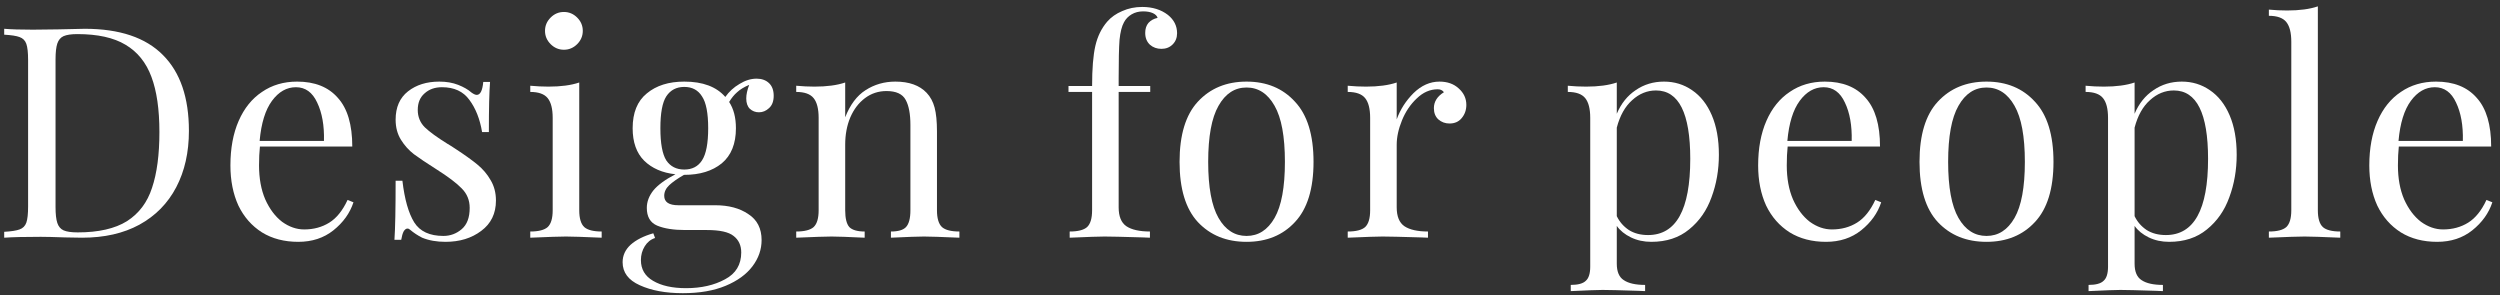 <?xml version="1.0" encoding="UTF-8"?> <svg xmlns="http://www.w3.org/2000/svg" width="305" height="36" viewBox="0 0 305 36" fill="none"><rect x="0" y="0" width="305" height="36" fill="#333333" stroke="none"/> <path d="M10.34 3.512C14.588 3.512 17.768 4.58 19.88 6.716C21.992 8.828 23.048 11.912 23.048 15.968C23.048 18.584 22.532 20.876 21.5 22.844C20.468 24.812 18.968 26.336 17 27.416C15.056 28.472 12.728 29 10.016 29L7.928 28.964C6.584 28.916 5.6 28.892 4.976 28.892C3.008 28.892 1.52 28.928 0.512 29V28.28C1.376 28.232 2 28.136 2.384 27.992C2.792 27.848 3.068 27.572 3.212 27.164C3.356 26.756 3.428 26.096 3.428 25.184V7.328C3.428 6.416 3.356 5.756 3.212 5.348C3.068 4.94 2.792 4.664 2.384 4.52C2 4.376 1.376 4.28 0.512 4.232V3.512C1.352 3.584 2.516 3.62 4.004 3.62L7.064 3.584C8.696 3.536 9.788 3.512 10.34 3.512ZM9.44 4.16C8.696 4.16 8.132 4.244 7.748 4.412C7.388 4.58 7.136 4.88 6.992 5.312C6.848 5.744 6.776 6.392 6.776 7.256V25.256C6.776 26.12 6.848 26.768 6.992 27.2C7.136 27.632 7.388 27.932 7.748 28.1C8.132 28.268 8.708 28.352 9.476 28.352C12.02 28.352 14.024 27.896 15.488 26.984C16.952 26.048 17.972 24.692 18.548 22.916C19.148 21.14 19.448 18.872 19.448 16.112C19.448 13.352 19.124 11.108 18.476 9.38C17.828 7.628 16.772 6.32 15.308 5.456C13.868 4.592 11.912 4.16 9.44 4.16Z" fill="white"></path> <path d="M43.123 24.68C42.691 26 41.875 27.14 40.675 28.1C39.499 29.036 38.071 29.504 36.391 29.504C34.687 29.504 33.211 29.12 31.963 28.352C30.715 27.56 29.755 26.468 29.083 25.076C28.435 23.66 28.111 22.028 28.111 20.18C28.111 18.092 28.447 16.28 29.119 14.744C29.791 13.208 30.739 12.032 31.963 11.216C33.187 10.376 34.615 9.956 36.247 9.956C38.407 9.956 40.063 10.616 41.215 11.936C42.391 13.232 42.979 15.212 42.979 17.876H31.711C31.639 18.548 31.603 19.316 31.603 20.18C31.603 21.764 31.855 23.144 32.359 24.32C32.887 25.496 33.571 26.408 34.411 27.056C35.275 27.68 36.175 27.992 37.111 27.992C38.263 27.992 39.283 27.716 40.171 27.164C41.059 26.612 41.803 25.688 42.403 24.392L43.123 24.68ZM36.103 10.64C34.975 10.64 34.003 11.192 33.187 12.296C32.371 13.4 31.867 15.032 31.675 17.192H39.523C39.571 15.32 39.295 13.76 38.695 12.512C38.119 11.264 37.255 10.64 36.103 10.64Z" fill="white"></path> <path d="M53.594 9.956C54.458 9.956 55.226 10.088 55.898 10.352C56.57 10.616 57.11 10.928 57.518 11.288C57.782 11.48 57.998 11.576 58.166 11.576C58.598 11.576 58.862 11.048 58.958 9.992H59.786C59.69 11.168 59.642 13.208 59.642 16.112H58.814C58.55 14.528 58.034 13.22 57.266 12.188C56.522 11.156 55.406 10.64 53.918 10.64C53.054 10.64 52.346 10.892 51.794 11.396C51.242 11.876 50.966 12.548 50.966 13.412C50.966 14.252 51.254 14.96 51.83 15.536C52.406 16.088 53.33 16.76 54.602 17.552C54.818 17.672 55.142 17.876 55.574 18.164C56.678 18.884 57.566 19.52 58.238 20.072C58.91 20.624 59.45 21.26 59.858 21.98C60.29 22.7 60.506 23.528 60.506 24.464C60.506 26.048 59.906 27.284 58.706 28.172C57.53 29.06 56.078 29.504 54.35 29.504C53.27 29.504 52.322 29.336 51.506 29C50.978 28.736 50.486 28.412 50.03 28.028C49.934 27.932 49.826 27.884 49.706 27.884C49.538 27.884 49.382 28.004 49.238 28.244C49.118 28.484 49.022 28.82 48.95 29.252H48.122C48.218 27.884 48.266 25.484 48.266 22.052H49.094C49.358 24.308 49.838 26 50.534 27.128C51.23 28.232 52.418 28.784 54.098 28.784C54.938 28.784 55.682 28.508 56.33 27.956C56.978 27.404 57.302 26.54 57.302 25.364C57.302 24.428 56.978 23.636 56.33 22.988C55.706 22.34 54.674 21.56 53.234 20.648C52.058 19.904 51.146 19.292 50.498 18.812C49.874 18.332 49.346 17.744 48.914 17.048C48.482 16.352 48.266 15.536 48.266 14.6C48.266 13.088 48.77 11.936 49.778 11.144C50.786 10.352 52.058 9.956 53.594 9.956Z" fill="white"></path> <path d="M68.796 1.46C69.42 1.46 69.96 1.688 70.416 2.144C70.872 2.6 71.1 3.14 71.1 3.764C71.1 4.388 70.872 4.928 70.416 5.384C69.96 5.84 69.42 6.068 68.796 6.068C68.172 6.068 67.632 5.84 67.176 5.384C66.72 4.928 66.492 4.388 66.492 3.764C66.492 3.14 66.72 2.6 67.176 2.144C67.632 1.688 68.172 1.46 68.796 1.46ZM70.668 25.652C70.668 26.636 70.872 27.32 71.28 27.704C71.688 28.064 72.396 28.244 73.404 28.244V29C71.196 28.904 69.744 28.856 69.048 28.856C68.352 28.856 66.9 28.904 64.692 29V28.244C65.7 28.244 66.408 28.064 66.816 27.704C67.224 27.32 67.428 26.636 67.428 25.652V14.384C67.428 13.28 67.224 12.476 66.816 11.972C66.408 11.468 65.7 11.216 64.692 11.216V10.46C65.46 10.532 66.204 10.568 66.924 10.568C68.436 10.568 69.684 10.4 70.668 10.064V25.652Z" fill="white"></path> <path d="M92.591 13.7C92.159 13.7 91.787 13.556 91.475 13.268C91.187 12.98 91.043 12.56 91.043 12.008C91.043 11.528 91.163 10.976 91.403 10.352C90.779 10.616 90.287 10.916 89.927 11.252C89.567 11.564 89.243 11.96 88.955 12.44C89.507 13.28 89.783 14.348 89.783 15.644C89.783 17.54 89.207 18.968 88.055 19.928C86.903 20.864 85.379 21.332 83.483 21.332H83.447C82.655 21.788 82.055 22.208 81.647 22.592C81.239 22.976 81.035 23.408 81.035 23.888C81.035 24.656 81.611 25.04 82.763 25.04H87.263C88.895 25.04 90.239 25.4 91.295 26.12C92.375 26.816 92.915 27.872 92.915 29.288C92.915 30.44 92.543 31.508 91.799 32.492C91.055 33.476 89.963 34.268 88.523 34.868C87.083 35.468 85.343 35.768 83.303 35.768C81.215 35.768 79.463 35.444 78.047 34.796C76.655 34.172 75.959 33.236 75.959 31.988C75.959 31.172 76.283 30.464 76.931 29.864C77.603 29.264 78.527 28.796 79.703 28.46L79.919 29.036C79.391 29.204 78.971 29.54 78.659 30.044C78.347 30.548 78.191 31.112 78.191 31.736C78.191 32.84 78.683 33.68 79.667 34.256C80.675 34.856 82.019 35.156 83.699 35.156C85.547 35.156 87.131 34.796 88.451 34.076C89.771 33.38 90.431 32.288 90.431 30.8C90.431 29.936 90.119 29.264 89.495 28.784C88.895 28.304 87.815 28.064 86.255 28.064H83.591C82.175 28.064 81.035 27.884 80.171 27.524C79.331 27.164 78.911 26.444 78.911 25.364C78.911 24.62 79.175 23.912 79.703 23.24C80.255 22.568 81.155 21.908 82.403 21.26C80.819 21.092 79.547 20.54 78.587 19.604C77.651 18.668 77.183 17.348 77.183 15.644C77.183 13.748 77.759 12.332 78.911 11.396C80.063 10.436 81.587 9.956 83.483 9.956C85.739 9.956 87.407 10.58 88.487 11.828C88.943 11.18 89.519 10.652 90.215 10.244C90.911 9.812 91.607 9.596 92.303 9.596C92.927 9.596 93.431 9.776 93.815 10.136C94.199 10.496 94.391 11.012 94.391 11.684C94.391 12.356 94.199 12.86 93.815 13.196C93.455 13.532 93.047 13.7 92.591 13.7ZM83.483 20.684C84.443 20.684 85.163 20.312 85.643 19.568C86.147 18.8 86.399 17.492 86.399 15.644C86.399 13.796 86.147 12.5 85.643 11.756C85.163 10.988 84.443 10.604 83.483 10.604C82.523 10.604 81.791 10.988 81.287 11.756C80.807 12.5 80.567 13.796 80.567 15.644C80.567 17.492 80.807 18.8 81.287 19.568C81.791 20.312 82.523 20.684 83.483 20.684Z" fill="white"></path> <path d="M109.234 9.956C110.914 9.956 112.186 10.412 113.05 11.324C113.506 11.804 113.83 12.404 114.022 13.124C114.214 13.844 114.31 14.816 114.31 16.04V25.652C114.31 26.636 114.514 27.32 114.922 27.704C115.33 28.064 116.038 28.244 117.046 28.244V29C114.838 28.904 113.398 28.856 112.726 28.856C112.054 28.856 110.71 28.904 108.694 29V28.244C109.582 28.244 110.194 28.064 110.53 27.704C110.89 27.32 111.07 26.636 111.07 25.652V15.248C111.07 13.904 110.878 12.884 110.494 12.188C110.11 11.468 109.33 11.108 108.154 11.108C107.17 11.108 106.294 11.396 105.526 11.972C104.758 12.548 104.158 13.34 103.726 14.348C103.318 15.332 103.114 16.436 103.114 17.66V25.652C103.114 26.636 103.282 27.32 103.618 27.704C103.978 28.064 104.602 28.244 105.49 28.244V29C103.474 28.904 102.13 28.856 101.458 28.856C100.786 28.856 99.346 28.904 97.138 29V28.244C98.146 28.244 98.854 28.064 99.262 27.704C99.67 27.32 99.874 26.636 99.874 25.652V14.384C99.874 13.28 99.67 12.476 99.262 11.972C98.854 11.468 98.146 11.216 97.138 11.216V10.46C97.906 10.532 98.65 10.568 99.37 10.568C100.882 10.568 102.13 10.4 103.114 10.064V14.312C103.714 12.776 104.542 11.672 105.598 11C106.678 10.304 107.89 9.956 109.234 9.956Z" fill="white"></path> <path d="M139.356 0.848C140.604 0.848 141.648 1.172 142.488 1.82C143.232 2.42 143.604 3.164 143.604 4.052C143.604 4.604 143.424 5.06 143.064 5.42C142.704 5.78 142.248 5.96 141.696 5.96C141.144 5.96 140.676 5.792 140.292 5.456C139.908 5.096 139.716 4.616 139.716 4.016C139.716 3.512 139.848 3.104 140.112 2.792C140.4 2.48 140.772 2.276 141.228 2.18C141.156 1.94 140.964 1.748 140.652 1.604C140.34 1.46 139.944 1.388 139.464 1.388C138.936 1.388 138.468 1.508 138.06 1.748C137.652 1.988 137.34 2.312 137.124 2.72C136.86 3.2 136.68 3.908 136.584 4.844C136.512 5.78 136.476 7.352 136.476 9.56V10.496H140.328V11.216H136.476V25.292C136.476 26.396 136.788 27.164 137.412 27.596C138.06 28.028 139.02 28.244 140.292 28.244V29L139.428 28.964C136.98 28.892 135.42 28.856 134.748 28.856C134.124 28.856 132.708 28.904 130.5 29V28.244C131.508 28.244 132.216 28.064 132.624 27.704C133.032 27.32 133.236 26.636 133.236 25.652V11.216H130.356V10.496H133.236C133.236 8.384 133.368 6.752 133.632 5.6C133.896 4.448 134.376 3.464 135.072 2.648C135.552 2.096 136.164 1.664 136.908 1.352C137.652 1.016 138.468 0.848 139.356 0.848Z" fill="white"></path> <path d="M152.079 9.956C154.527 9.956 156.495 10.772 157.983 12.404C159.495 14.012 160.251 16.46 160.251 19.748C160.251 23.036 159.495 25.484 157.983 27.092C156.495 28.7 154.527 29.504 152.079 29.504C149.631 29.504 147.651 28.7 146.139 27.092C144.651 25.484 143.907 23.036 143.907 19.748C143.907 16.46 144.651 14.012 146.139 12.404C147.651 10.772 149.631 9.956 152.079 9.956ZM152.079 10.676C150.639 10.676 149.499 11.42 148.659 12.908C147.819 14.372 147.399 16.652 147.399 19.748C147.399 22.844 147.819 25.124 148.659 26.588C149.499 28.052 150.639 28.784 152.079 28.784C153.519 28.784 154.659 28.052 155.499 26.588C156.339 25.124 156.759 22.844 156.759 19.748C156.759 16.652 156.339 14.372 155.499 12.908C154.659 11.42 153.519 10.676 152.079 10.676Z" fill="white"></path> <path d="M175.618 9.956C176.578 9.956 177.358 10.232 177.958 10.784C178.582 11.336 178.894 12.008 178.894 12.8C178.894 13.424 178.702 13.964 178.318 14.42C177.958 14.852 177.466 15.068 176.842 15.068C176.314 15.068 175.858 14.9 175.474 14.564C175.114 14.228 174.934 13.772 174.934 13.196C174.934 12.404 175.342 11.756 176.158 11.252C175.99 11.012 175.738 10.892 175.402 10.892C174.466 10.892 173.614 11.264 172.846 12.008C172.078 12.728 171.478 13.616 171.046 14.672C170.614 15.728 170.398 16.724 170.398 17.66V25.292C170.398 26.396 170.71 27.164 171.334 27.596C171.982 28.028 172.942 28.244 174.214 28.244V29L173.35 28.964C170.902 28.892 169.342 28.856 168.67 28.856C168.046 28.856 166.63 28.904 164.422 29V28.244C165.43 28.244 166.138 28.064 166.546 27.704C166.954 27.32 167.158 26.636 167.158 25.652V14.384C167.158 13.28 166.954 12.476 166.546 11.972C166.138 11.468 165.43 11.216 164.422 11.216V10.46C165.19 10.532 165.934 10.568 166.654 10.568C168.166 10.568 169.414 10.4 170.398 10.064V14.564C170.83 13.364 171.514 12.296 172.45 11.36C173.41 10.424 174.466 9.956 175.618 9.956Z" fill="white"></path> <path d="M203.008 9.956C204.28 9.956 205.42 10.304 206.428 11C207.46 11.696 208.264 12.716 208.84 14.06C209.416 15.404 209.704 17.012 209.704 18.884C209.704 20.732 209.404 22.46 208.804 24.068C208.228 25.676 207.316 26.984 206.068 27.992C204.844 29 203.308 29.504 201.46 29.504C200.548 29.504 199.72 29.324 198.976 28.964C198.232 28.604 197.656 28.136 197.248 27.56V32.168C197.248 33.152 197.536 33.824 198.112 34.184C198.688 34.568 199.552 34.76 200.704 34.76V35.516L199.876 35.48C197.644 35.408 196.192 35.372 195.52 35.372C194.944 35.372 193.648 35.42 191.632 35.516V34.76C192.52 34.76 193.132 34.592 193.468 34.256C193.828 33.944 194.008 33.368 194.008 32.528V14.384C194.008 13.28 193.804 12.476 193.396 11.972C192.988 11.468 192.28 11.216 191.272 11.216V10.46C192.016 10.532 192.76 10.568 193.504 10.568C195.016 10.568 196.264 10.4 197.248 10.064V13.88C197.776 12.632 198.544 11.672 199.552 11C200.56 10.304 201.712 9.956 203.008 9.956ZM201.064 28.676C204.496 28.676 206.212 25.58 206.212 19.388C206.212 13.82 204.82 11.036 202.036 11.036C200.956 11.036 199.984 11.432 199.12 12.224C198.256 12.992 197.632 14.108 197.248 15.572V26.372C197.584 27.068 198.076 27.632 198.724 28.064C199.372 28.472 200.152 28.676 201.064 28.676Z" fill="white"></path> <path d="M229.506 24.68C229.074 26 228.258 27.14 227.058 28.1C225.882 29.036 224.454 29.504 222.774 29.504C221.07 29.504 219.594 29.12 218.346 28.352C217.098 27.56 216.138 26.468 215.466 25.076C214.818 23.66 214.494 22.028 214.494 20.18C214.494 18.092 214.83 16.28 215.502 14.744C216.174 13.208 217.122 12.032 218.346 11.216C219.57 10.376 220.998 9.956 222.63 9.956C224.79 9.956 226.446 10.616 227.598 11.936C228.774 13.232 229.362 15.212 229.362 17.876H218.094C218.022 18.548 217.986 19.316 217.986 20.18C217.986 21.764 218.238 23.144 218.742 24.32C219.27 25.496 219.954 26.408 220.794 27.056C221.658 27.68 222.558 27.992 223.494 27.992C224.646 27.992 225.666 27.716 226.554 27.164C227.442 26.612 228.186 25.688 228.786 24.392L229.506 24.68ZM222.486 10.64C221.358 10.64 220.386 11.192 219.57 12.296C218.754 13.4 218.25 15.032 218.058 17.192H225.906C225.954 15.32 225.678 13.76 225.078 12.512C224.502 11.264 223.638 10.64 222.486 10.64Z" fill="white"></path> <path d="M242.353 9.956C244.801 9.956 246.769 10.772 248.257 12.404C249.769 14.012 250.525 16.46 250.525 19.748C250.525 23.036 249.769 25.484 248.257 27.092C246.769 28.7 244.801 29.504 242.353 29.504C239.905 29.504 237.925 28.7 236.413 27.092C234.925 25.484 234.181 23.036 234.181 19.748C234.181 16.46 234.925 14.012 236.413 12.404C237.925 10.772 239.905 9.956 242.353 9.956ZM242.353 10.676C240.913 10.676 239.773 11.42 238.933 12.908C238.093 14.372 237.673 16.652 237.673 19.748C237.673 22.844 238.093 25.124 238.933 26.588C239.773 28.052 240.913 28.784 242.353 28.784C243.793 28.784 244.933 28.052 245.773 26.588C246.613 25.124 247.033 22.844 247.033 19.748C247.033 16.652 246.613 14.372 245.773 12.908C244.933 11.42 243.793 10.676 242.353 10.676Z" fill="white"></path> <path d="M266.18 9.956C267.452 9.956 268.592 10.304 269.6 11C270.632 11.696 271.436 12.716 272.012 14.06C272.588 15.404 272.876 17.012 272.876 18.884C272.876 20.732 272.576 22.46 271.976 24.068C271.4 25.676 270.488 26.984 269.24 27.992C268.016 29 266.48 29.504 264.632 29.504C263.72 29.504 262.892 29.324 262.148 28.964C261.404 28.604 260.828 28.136 260.42 27.56V32.168C260.42 33.152 260.708 33.824 261.284 34.184C261.86 34.568 262.724 34.76 263.876 34.76V35.516L263.048 35.48C260.816 35.408 259.364 35.372 258.692 35.372C258.116 35.372 256.82 35.42 254.804 35.516V34.76C255.692 34.76 256.304 34.592 256.64 34.256C257 33.944 257.18 33.368 257.18 32.528V14.384C257.18 13.28 256.976 12.476 256.568 11.972C256.16 11.468 255.452 11.216 254.444 11.216V10.46C255.188 10.532 255.932 10.568 256.676 10.568C258.188 10.568 259.436 10.4 260.42 10.064V13.88C260.948 12.632 261.716 11.672 262.724 11C263.732 10.304 264.884 9.956 266.18 9.956ZM264.236 28.676C267.668 28.676 269.384 25.58 269.384 19.388C269.384 13.82 267.992 11.036 265.208 11.036C264.128 11.036 263.156 11.432 262.292 12.224C261.428 12.992 260.804 14.108 260.42 15.572V26.372C260.756 27.068 261.248 27.632 261.896 28.064C262.544 28.472 263.324 28.676 264.236 28.676Z" fill="white"></path> <path d="M282.778 25.652C282.778 26.636 282.982 27.32 283.39 27.704C283.798 28.064 284.506 28.244 285.514 28.244V29C283.306 28.904 281.854 28.856 281.158 28.856C280.462 28.856 279.01 28.904 276.802 29V28.244C277.81 28.244 278.518 28.064 278.926 27.704C279.334 27.32 279.538 26.636 279.538 25.652V5.096C279.538 3.992 279.334 3.188 278.926 2.684C278.518 2.18 277.81 1.928 276.802 1.928V1.172C277.546 1.244 278.29 1.28 279.034 1.28C280.546 1.28 281.794 1.112 282.778 0.776V25.652Z" fill="white"></path> <path d="M304.067 24.68C303.635 26 302.819 27.14 301.619 28.1C300.443 29.036 299.015 29.504 297.335 29.504C295.631 29.504 294.155 29.12 292.907 28.352C291.659 27.56 290.699 26.468 290.027 25.076C289.379 23.66 289.055 22.028 289.055 20.18C289.055 18.092 289.391 16.28 290.063 14.744C290.735 13.208 291.683 12.032 292.907 11.216C294.131 10.376 295.559 9.956 297.191 9.956C299.351 9.956 301.007 10.616 302.159 11.936C303.335 13.232 303.923 15.212 303.923 17.876H292.655C292.583 18.548 292.547 19.316 292.547 20.18C292.547 21.764 292.799 23.144 293.303 24.32C293.831 25.496 294.515 26.408 295.355 27.056C296.219 27.68 297.119 27.992 298.055 27.992C299.207 27.992 300.227 27.716 301.115 27.164C302.003 26.612 302.747 25.688 303.347 24.392L304.067 24.68ZM297.047 10.64C295.919 10.64 294.947 11.192 294.131 12.296C293.315 13.4 292.811 15.032 292.619 17.192H300.467C300.515 15.32 300.239 13.76 299.639 12.512C299.063 11.264 298.199 10.64 297.047 10.64Z" fill="white"></path> </svg> 